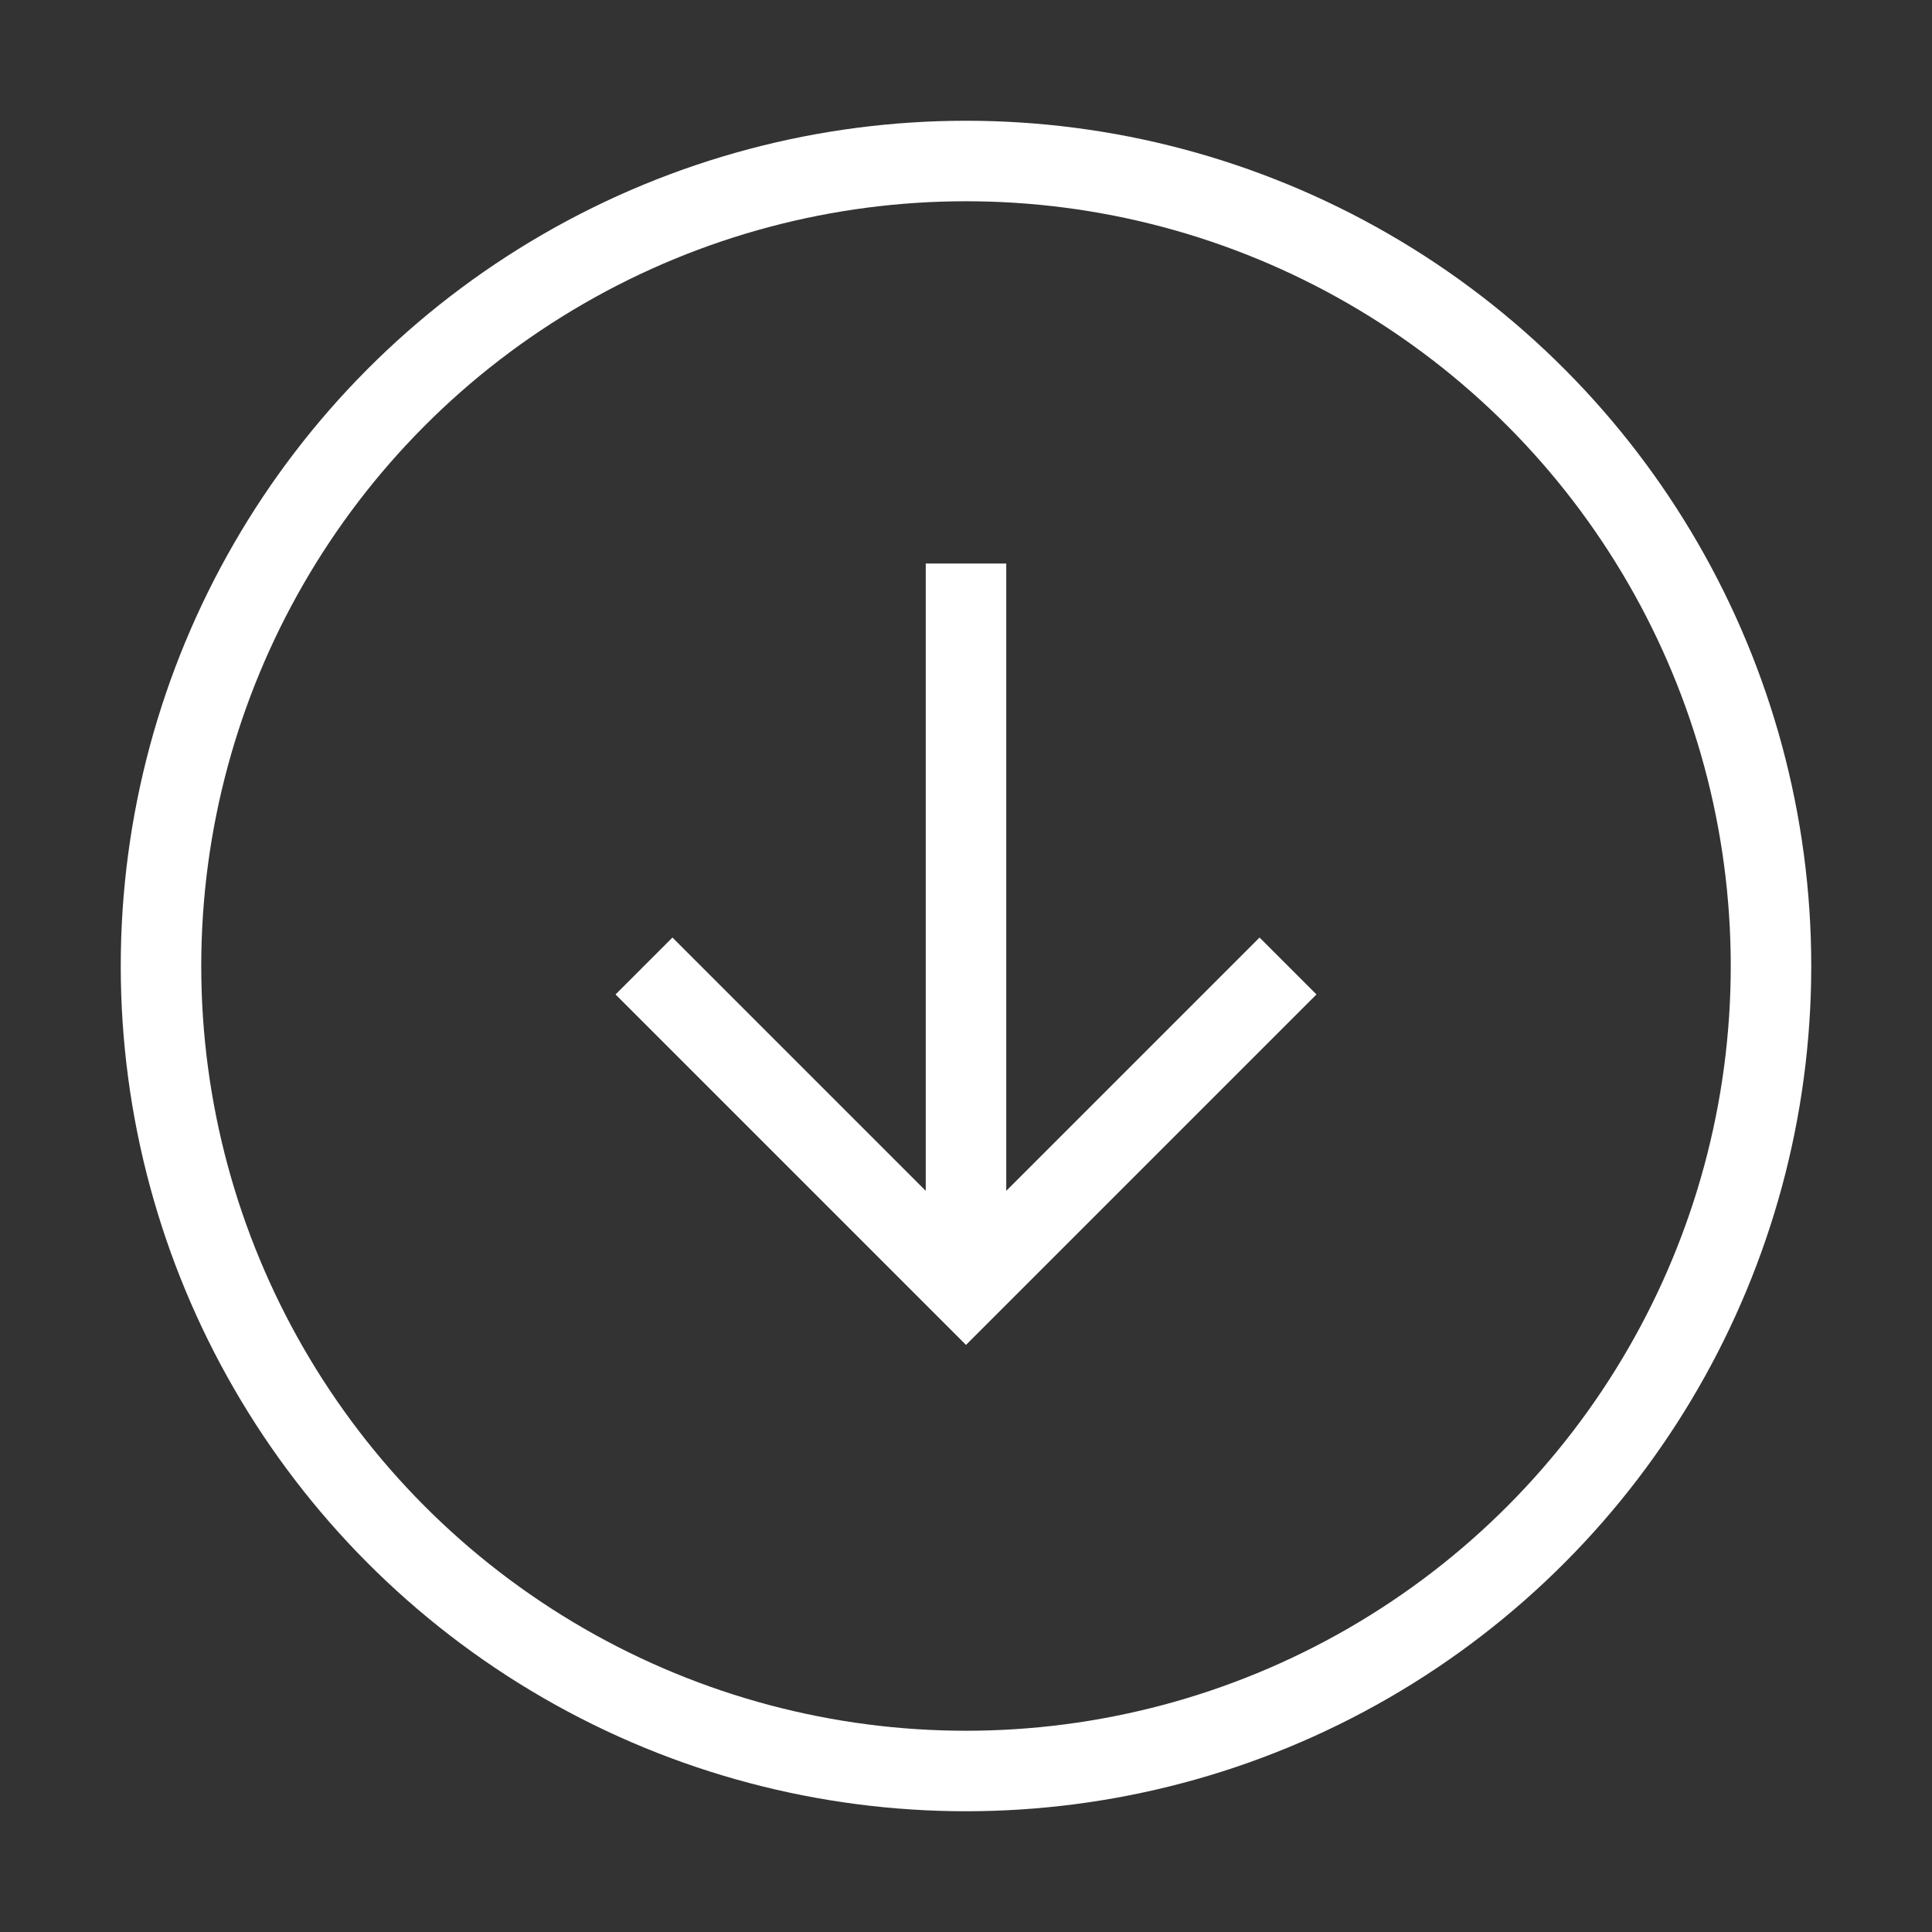 <svg xmlns="http://www.w3.org/2000/svg" viewBox="0 0 24 24"><rect x="0" y="0" width="24" height="24" fill="#333333" stroke="none"/><path fill="none" stroke="#FFF" stroke-miterlimit="10" d="M8 12l4 4 4-4m-4 4V7"/><circle cx="12" cy="12" r="10" fill="none" stroke="#FFF"/></svg>